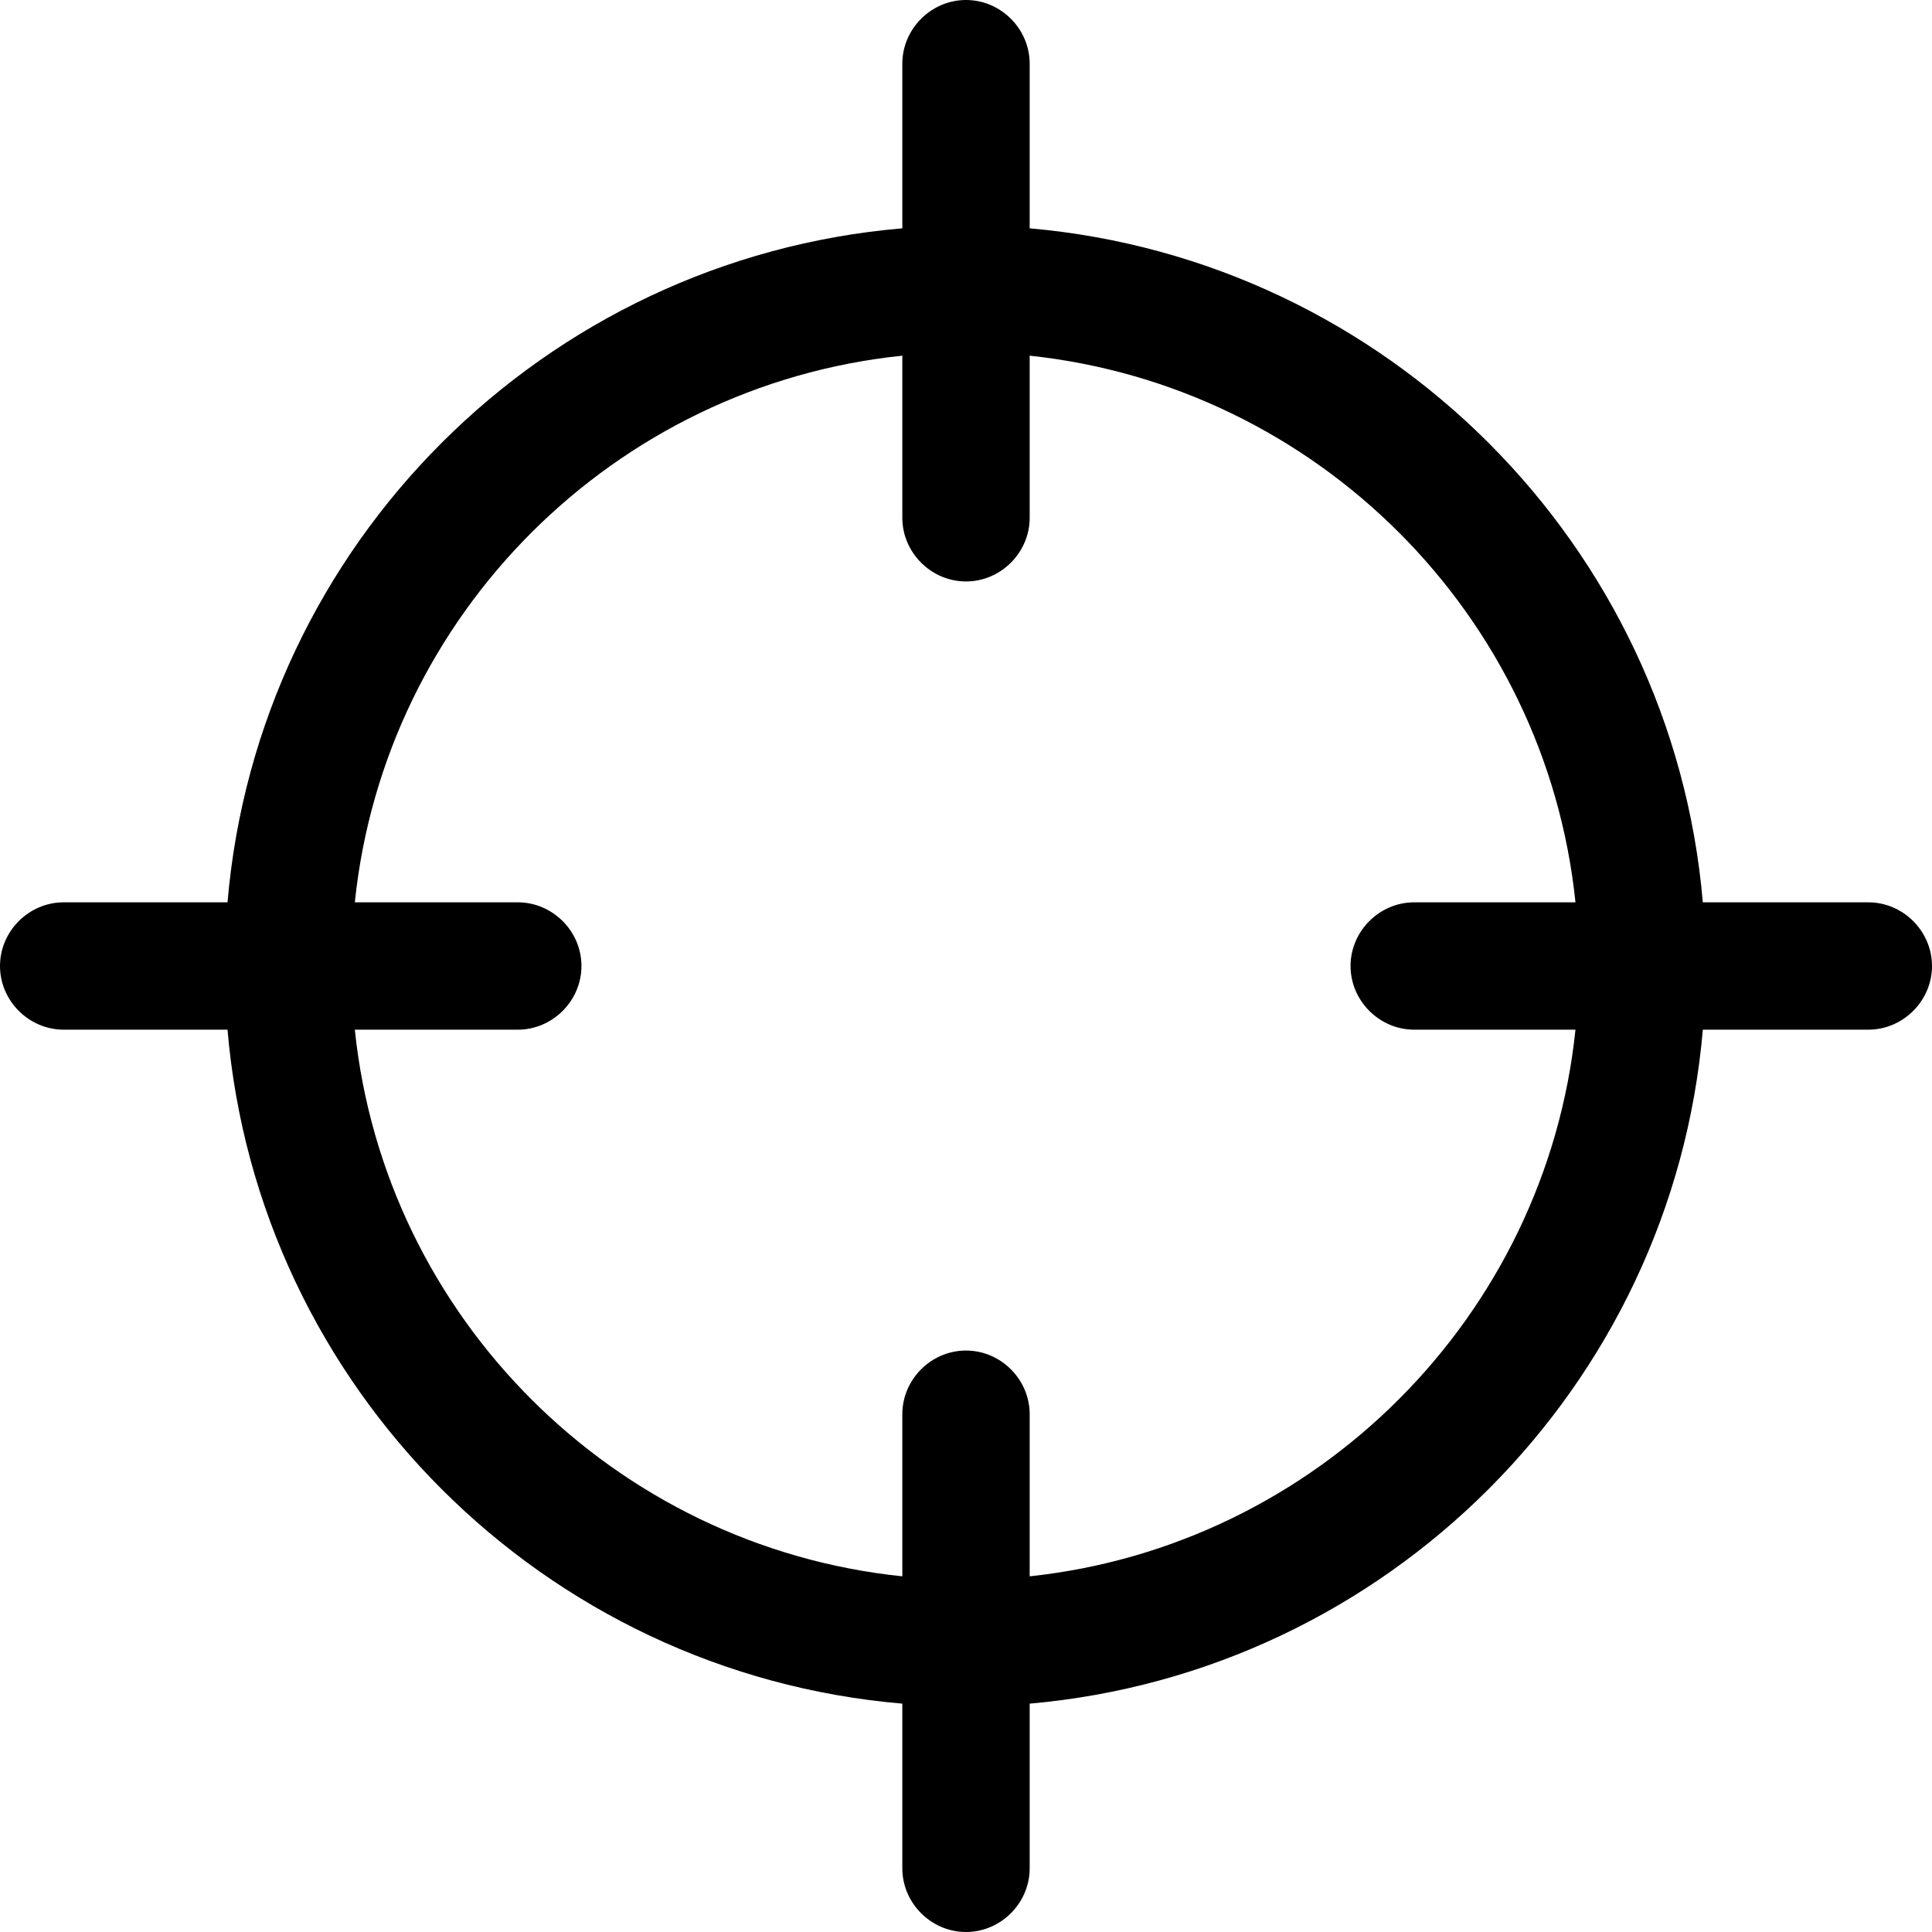 <svg width="50" height="50" viewBox="0 0 50 50" fill="none" xmlns="http://www.w3.org/2000/svg">
<g clip-path="url(#clip0_876_2)">
<path d="M48.352 23.352H44.069C43.278 14.104 35.896 6.722 26.648 5.909V1.648C26.648 0.747 25.901 0 25 0C24.099 0 23.352 0.747 23.352 1.648V5.909C14.082 6.7 6.678 14.082 5.888 23.352H1.648C0.747 23.352 0 24.099 0 25C0 25.901 0.747 26.648 1.648 26.648H5.888C6.678 35.918 14.082 43.3 23.352 44.09V48.352C23.352 49.253 24.099 50 25 50C25.901 50 26.648 49.253 26.648 48.352V44.09C35.896 43.278 43.278 35.896 44.069 26.648H48.352C49.253 26.648 50 25.901 50 25C50 24.099 49.253 23.352 48.352 23.352ZM26.648 40.795V36.599C26.648 35.699 25.901 34.952 25 34.952C24.099 34.952 23.352 35.699 23.352 36.599V40.795C15.905 40.026 9.952 34.095 9.183 26.648H13.401C14.301 26.648 15.048 25.901 15.048 25C15.048 24.099 14.301 23.352 13.401 23.352H9.183C9.952 15.905 15.905 9.974 23.352 9.205V13.401C23.352 14.301 24.099 15.048 25 15.048C25.901 15.048 26.648 14.301 26.648 13.401V9.205C34.073 9.996 40.004 15.905 40.773 23.352H36.599C35.699 23.352 34.952 24.099 34.952 25C34.952 25.901 35.699 26.648 36.599 26.648H40.773C40.004 34.073 34.073 40.004 26.648 40.795Z" fill="black"/>
</g>
<defs>
<clipPath id="clip0_876_2">
<rect width="50" height="50" fill="white"/>
</clipPath>
</defs>
</svg>
